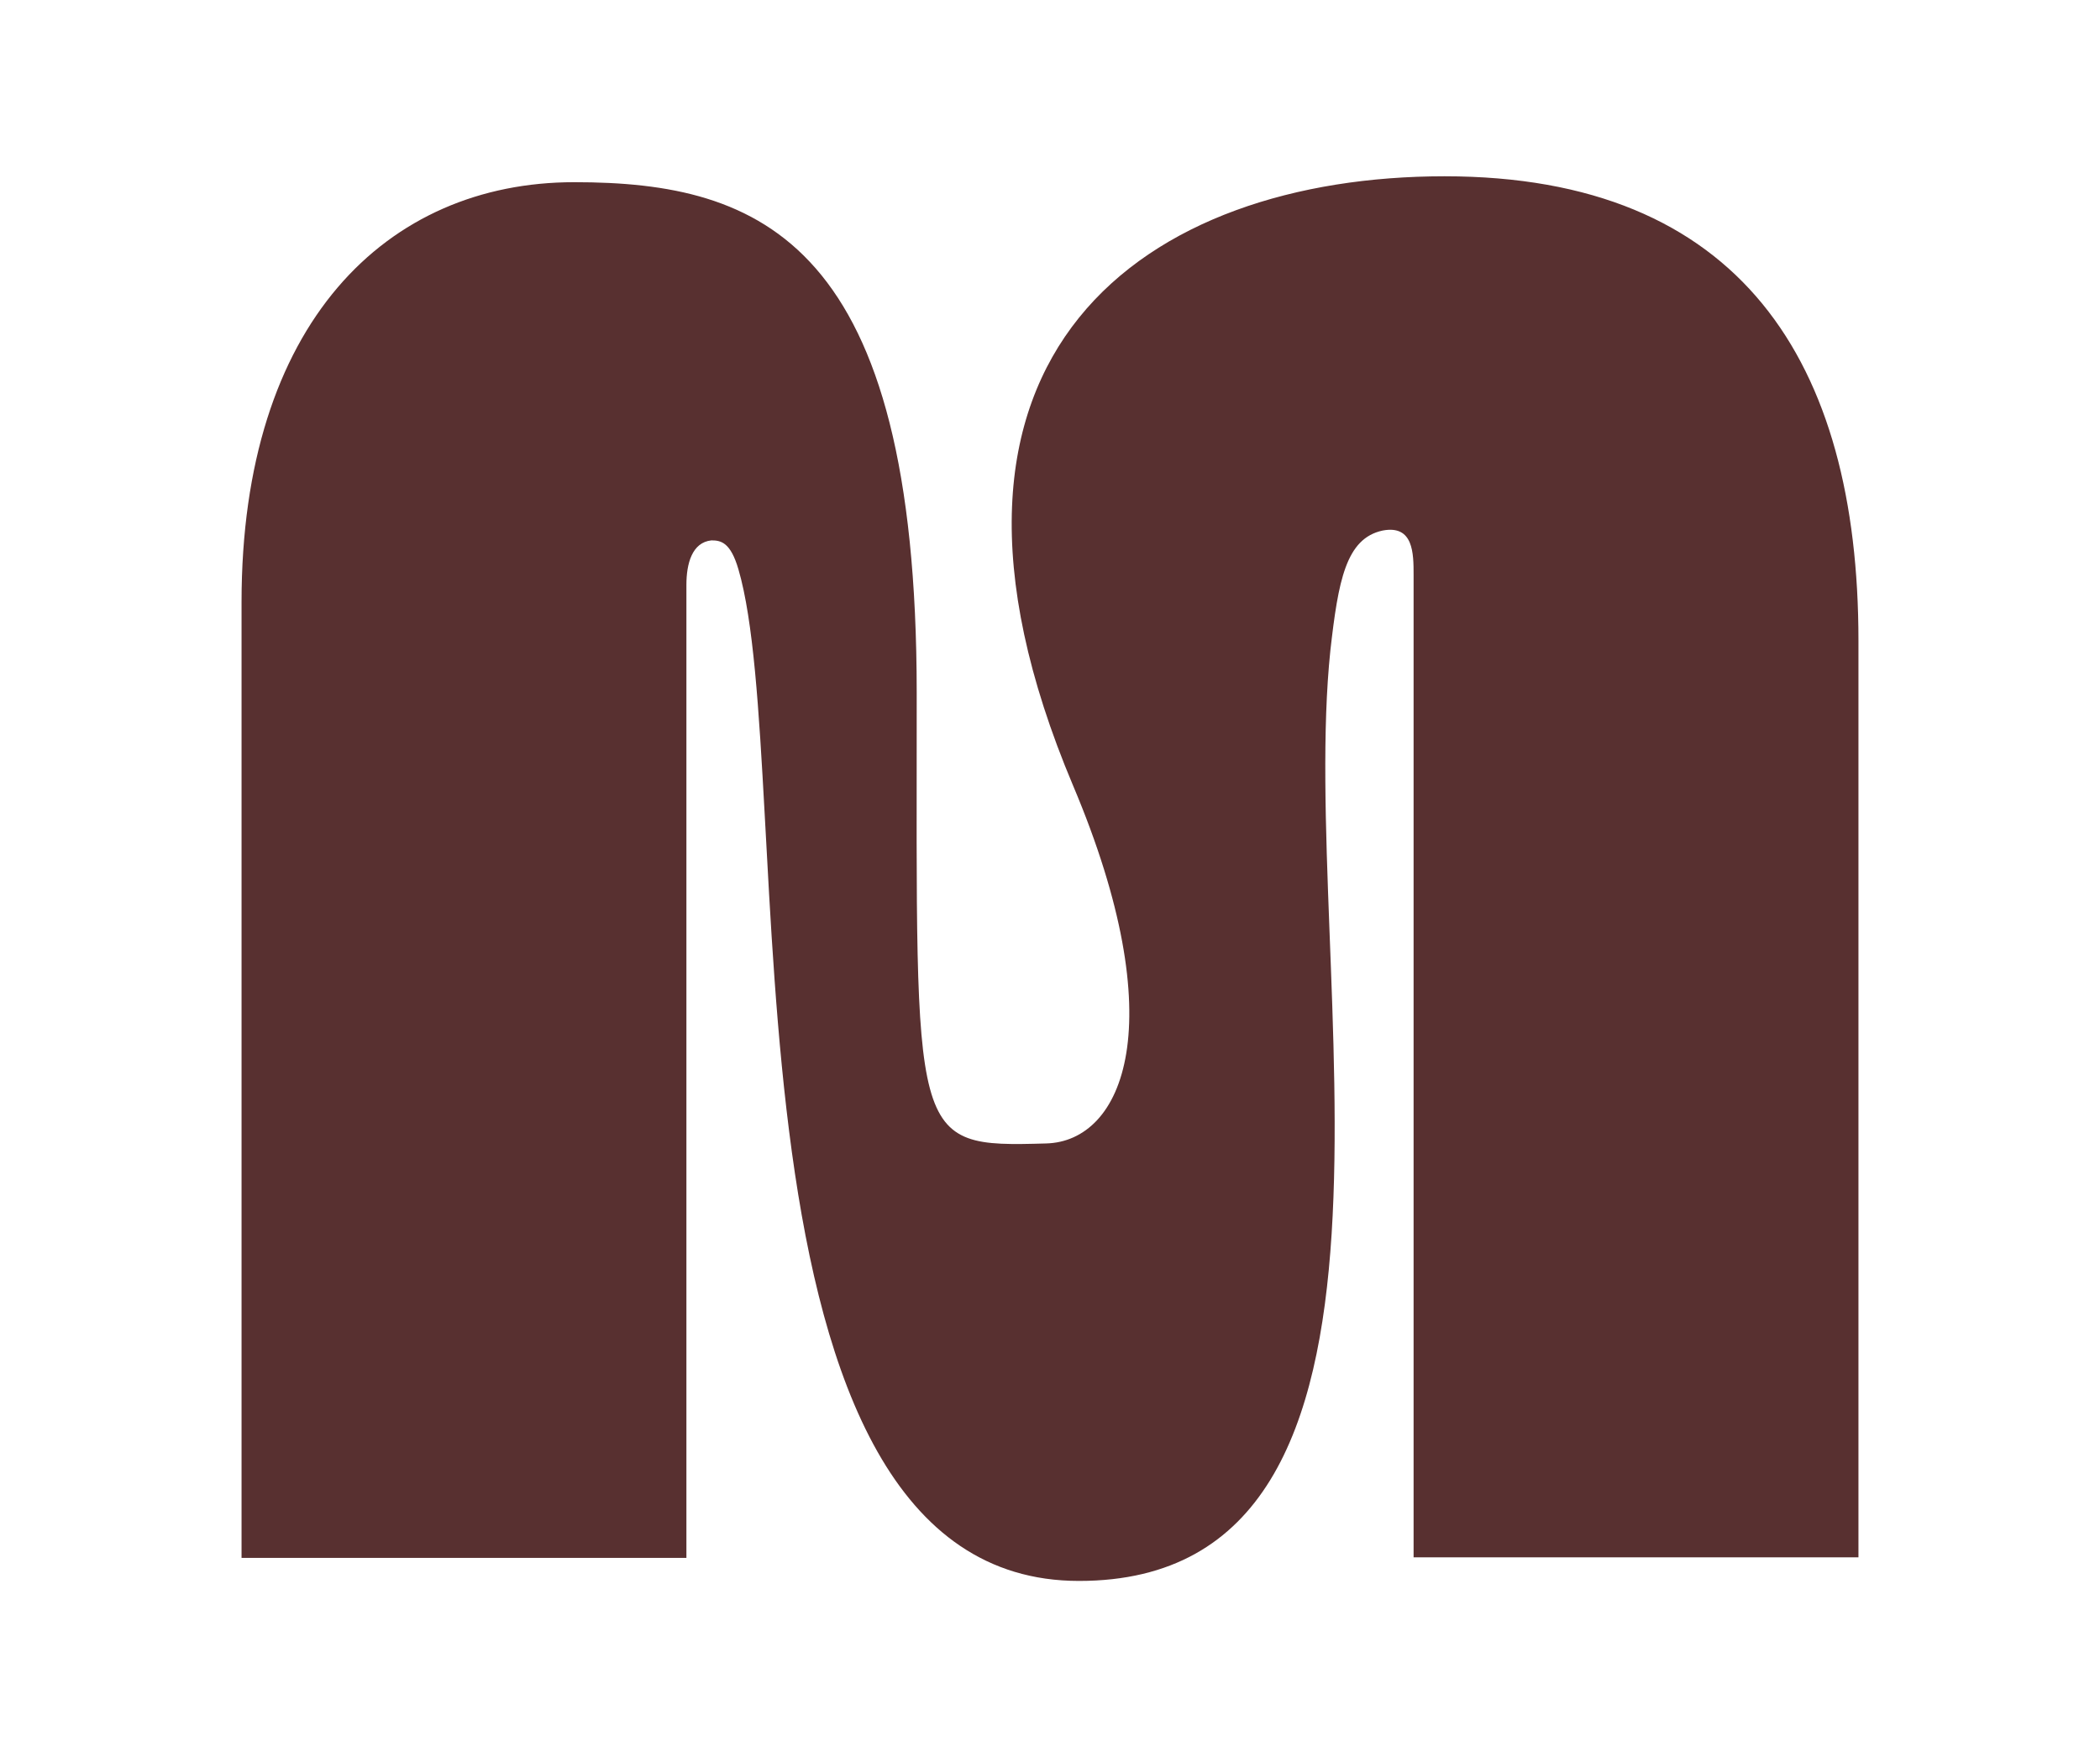 <?xml version="1.0" encoding="UTF-8"?>
<svg xmlns="http://www.w3.org/2000/svg" version="1.1" viewBox="0 0 746.8 625">
  <defs>
    <style>
      .cls-1 {
        fill: #583030;
      }
    </style>
  </defs>
  <!-- Generator: Adobe Illustrator 28.7.7, SVG Export Plug-In . SVG Version: 1.2.0 Build 194)  -->
  <g>
    <g id="Layer_1">
      <path class="cls-1" d="M85.9,214.1c0-99.1,51.6-149.3,118.3-149.3s121.8,21.3,121.8,181.6-2.8,161.7,46,160.3c27.5-.7,45.4-42.6,9.6-127.3-65.3-154.8,26.9-216.7,132.1-216.7s147.2,66,147.2,165.1v326.1h-158.2V204.5c0-7.6,0-17.9-11-15.8-13.1,2.8-15.8,17.9-18.6,42.7-11.7,112.1,42.7,330.9-89.4,330.9s-99.8-286.9-121.1-359.8c-2.8-9.6-6.2-10.3-9.6-10.3-6.9.7-8.9,8.3-8.9,15.8v346.1H85.9V214.1Z"/>
    </g>
  </g>
</svg>